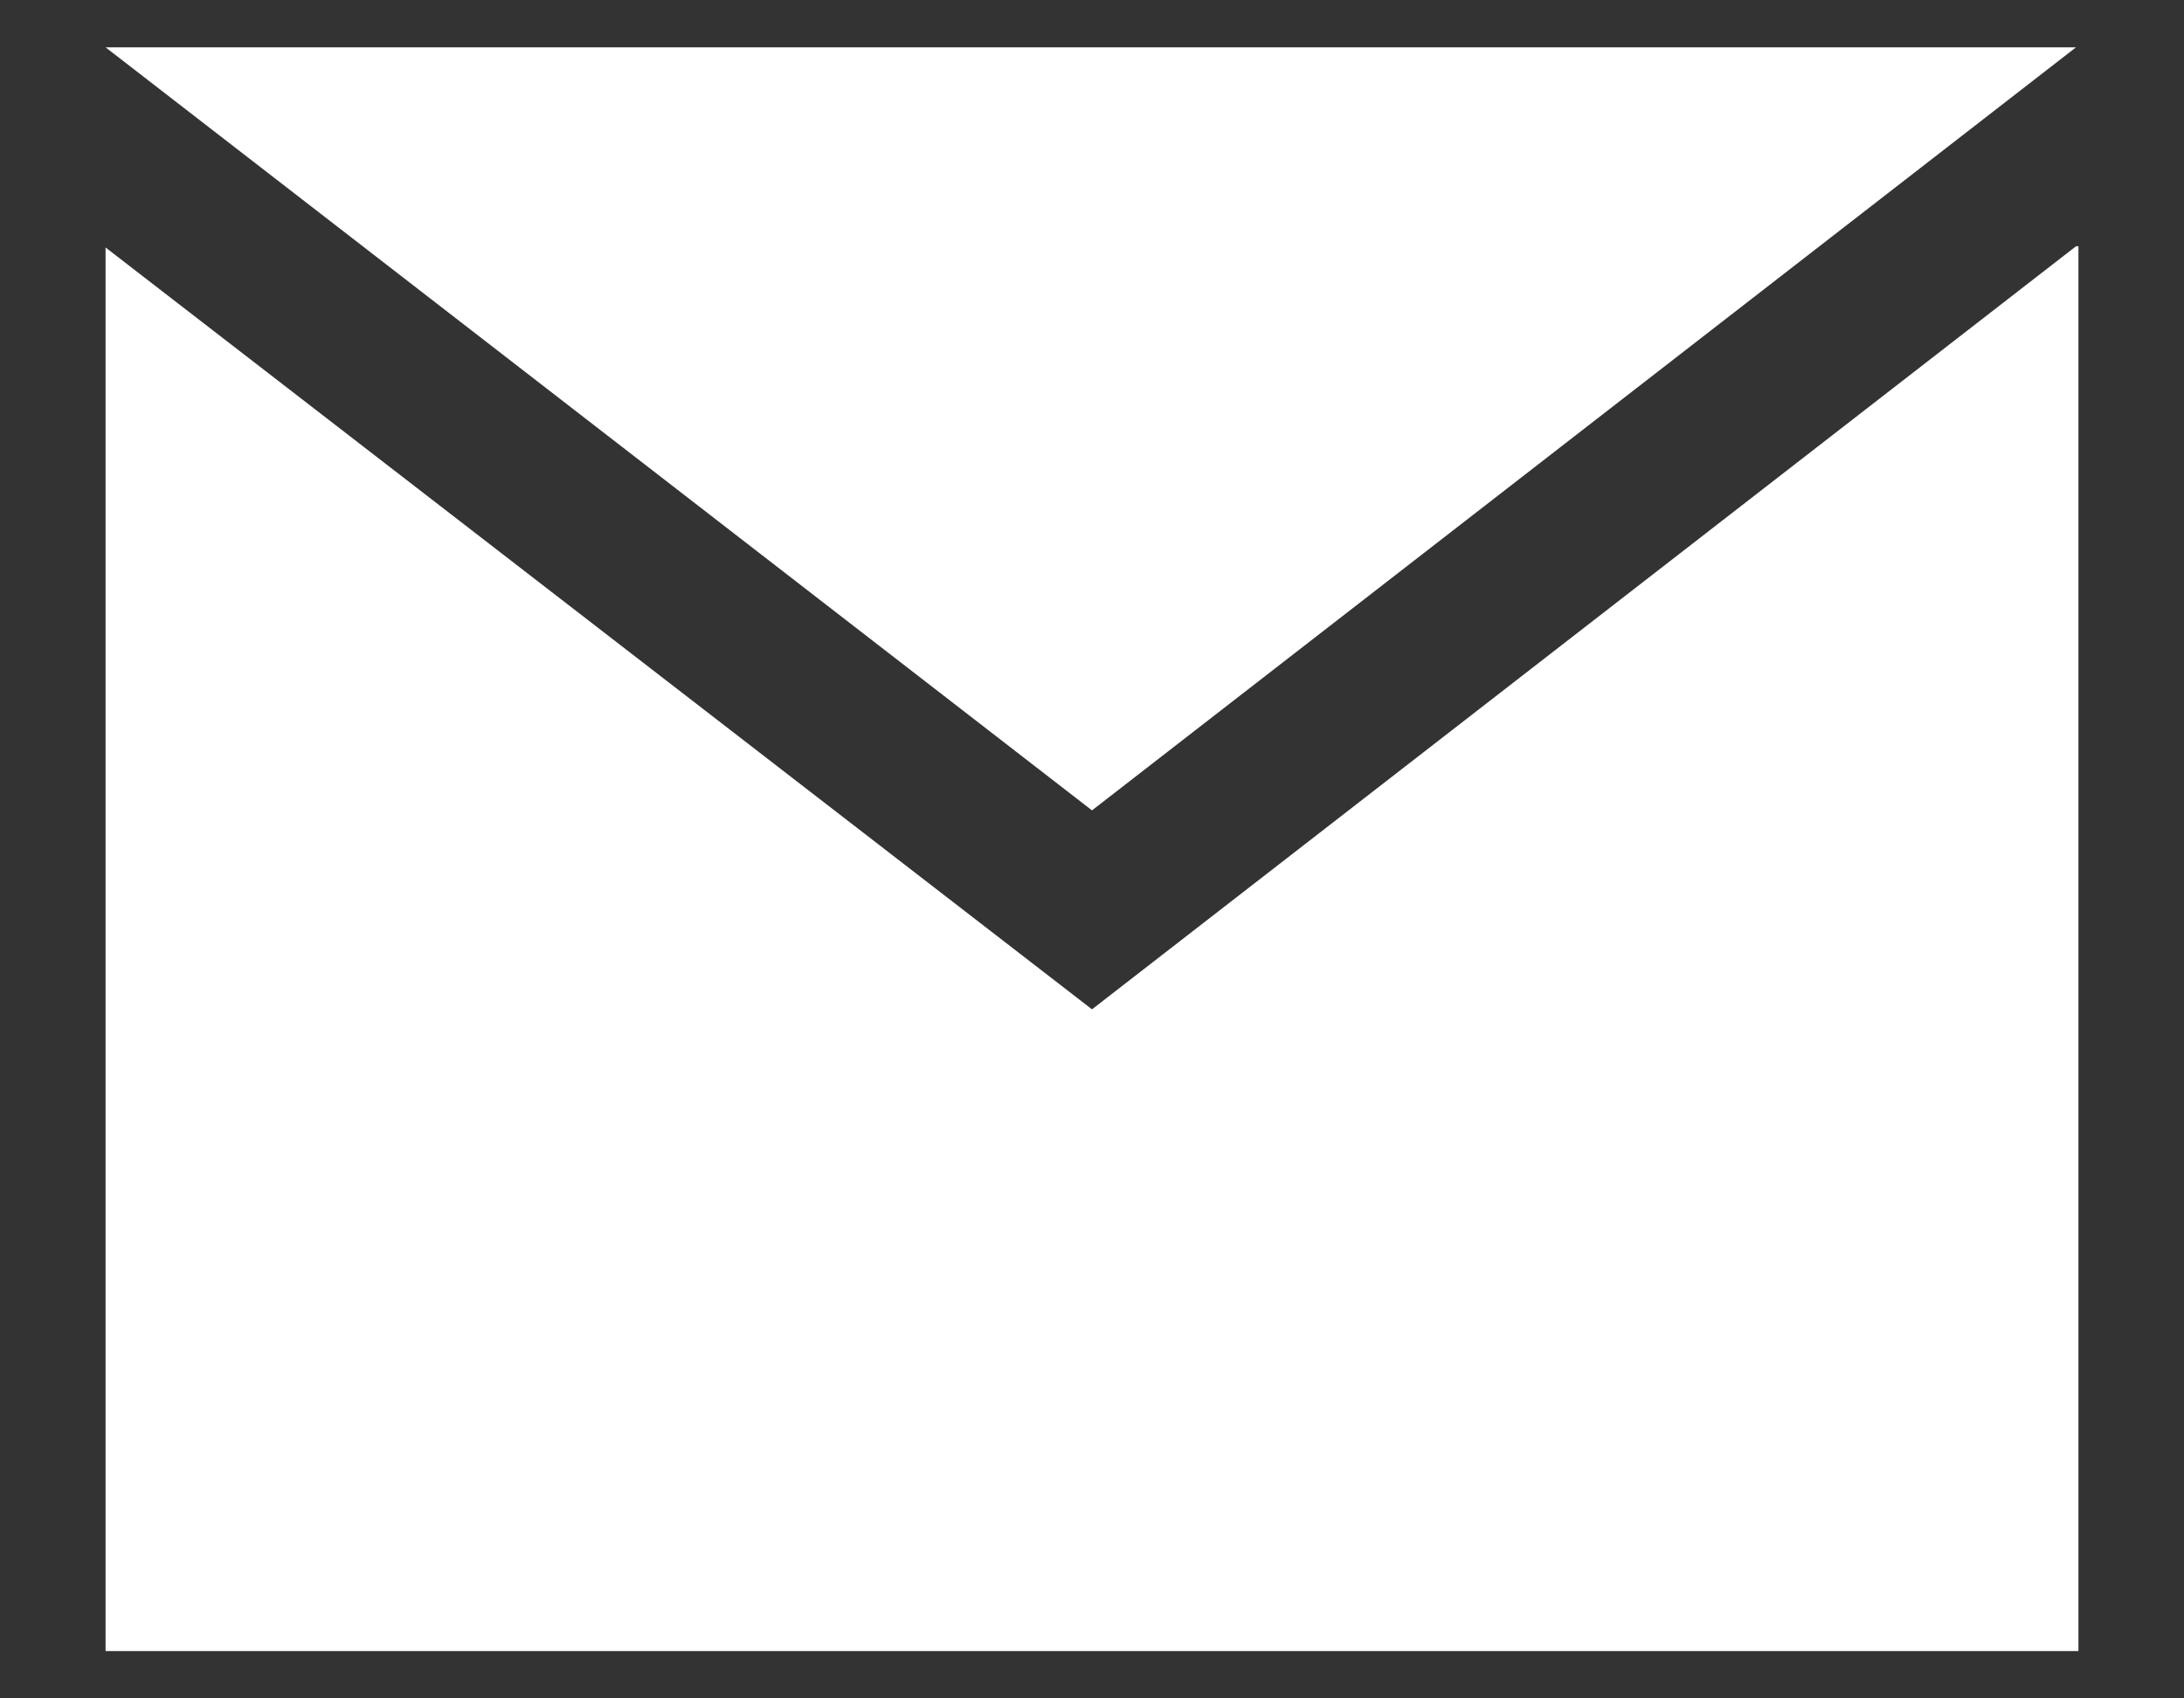 <svg xmlns="http://www.w3.org/2000/svg" width="18" height="14" viewBox="0 0 18 14">
    <rect x="0" y="0" width="18" height="14" fill="#333333" stroke="none"/>
    <polygon points="9 8.32 .87 2.04 .87 13.61 17.13 13.61 17.13 2.03 17.11 2.03 9 8.32" style="fill:#fff"/>
    <polygon points="17.11 .39 .87 .39 .87 .39 9 6.68 17.11 .39" style="fill:#fff"/>
    <rect width="18" height="14" style="fill:none"/>
</svg>
